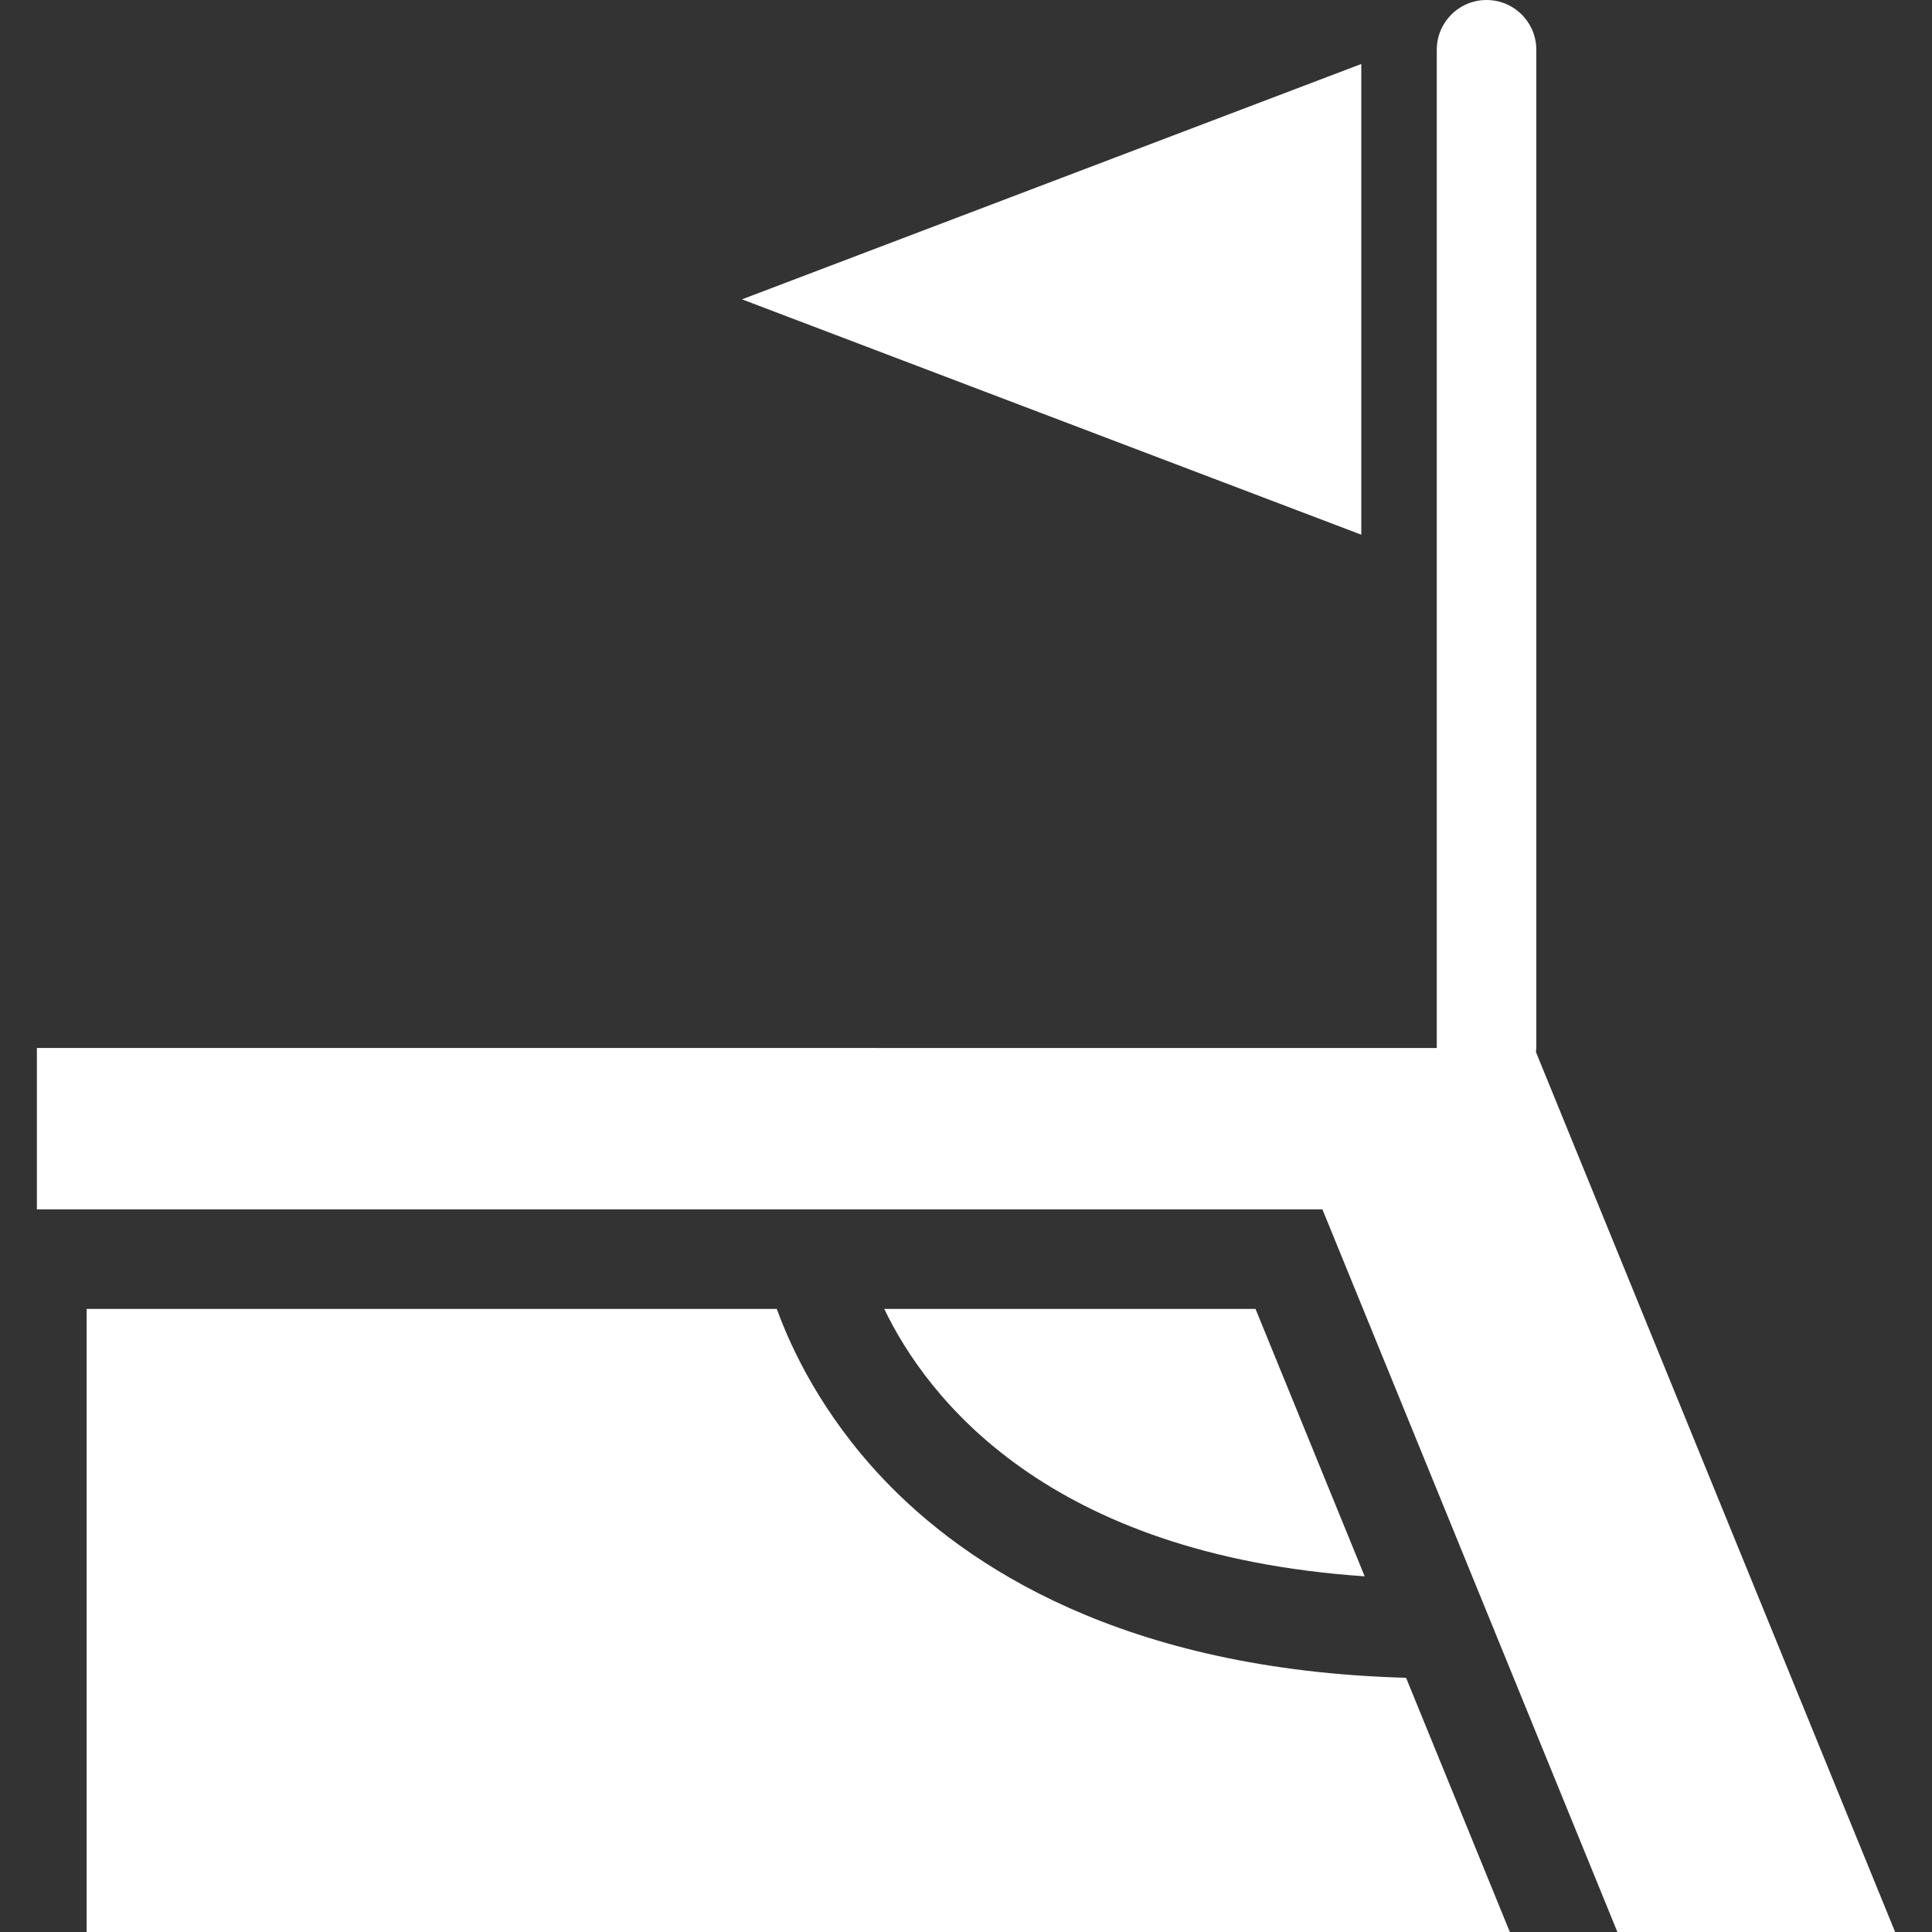 <!DOCTYPE svg PUBLIC "-//W3C//DTD SVG 1.1//EN" "http://www.w3.org/Graphics/SVG/1.1/DTD/svg11.dtd">
<!-- Uploaded to: SVG Repo, www.svgrepo.com, Transformed by: SVG Repo Mixer Tools -->
<svg height="800px" width="800px" version="1.1" id="Capa_1" xmlns="http://www.w3.org/2000/svg" xmlns:xlink="http://www.w3.org/1999/xlink" viewBox="0 0 316.684 316.684" xml:space="preserve" fill="#000000">
<rect x="0" y="0" width="316.684" height="316.684" fill="#333333" stroke="none"/>
<g id="SVGRepo_bgCarrier" stroke-width="0"/>
<g id="SVGRepo_tracerCarrier" stroke-linecap="round" stroke-linejoin="round"/>
<g id="SVGRepo_iconCarrier"> <g> <g> <path style="fill:#ffffff;" d="M144.66,242.294c-9.921-10.525-14.941-21.142-17.329-27.739H14.204v102.129h233.281l-17.008-41.669 C184.12,273.743,158.263,256.708,144.66,242.294z"/> <path style="fill:#ffffff;" d="M223.69,258.383l-17.889-43.828h-60.858C151.916,229.055,171.583,254.836,223.69,258.383z"/> <path style="fill:#ffffff;" d="M251.826,171.782V8.159c0-4.504-3.65-8.159-8.159-8.159c-4.509,0-8.159,3.655-8.159,8.159v163.623 l0,0H6.046v26.456h210.72l48.348,118.447h45.525L251.761,172.44C251.777,172.217,251.826,172.005,251.826,171.782z"/> <polygon style="fill:#ffffff;" points="121.626,49.066 223.135,87.645 223.135,10.487 "/> </g> </g> </g>
</svg>